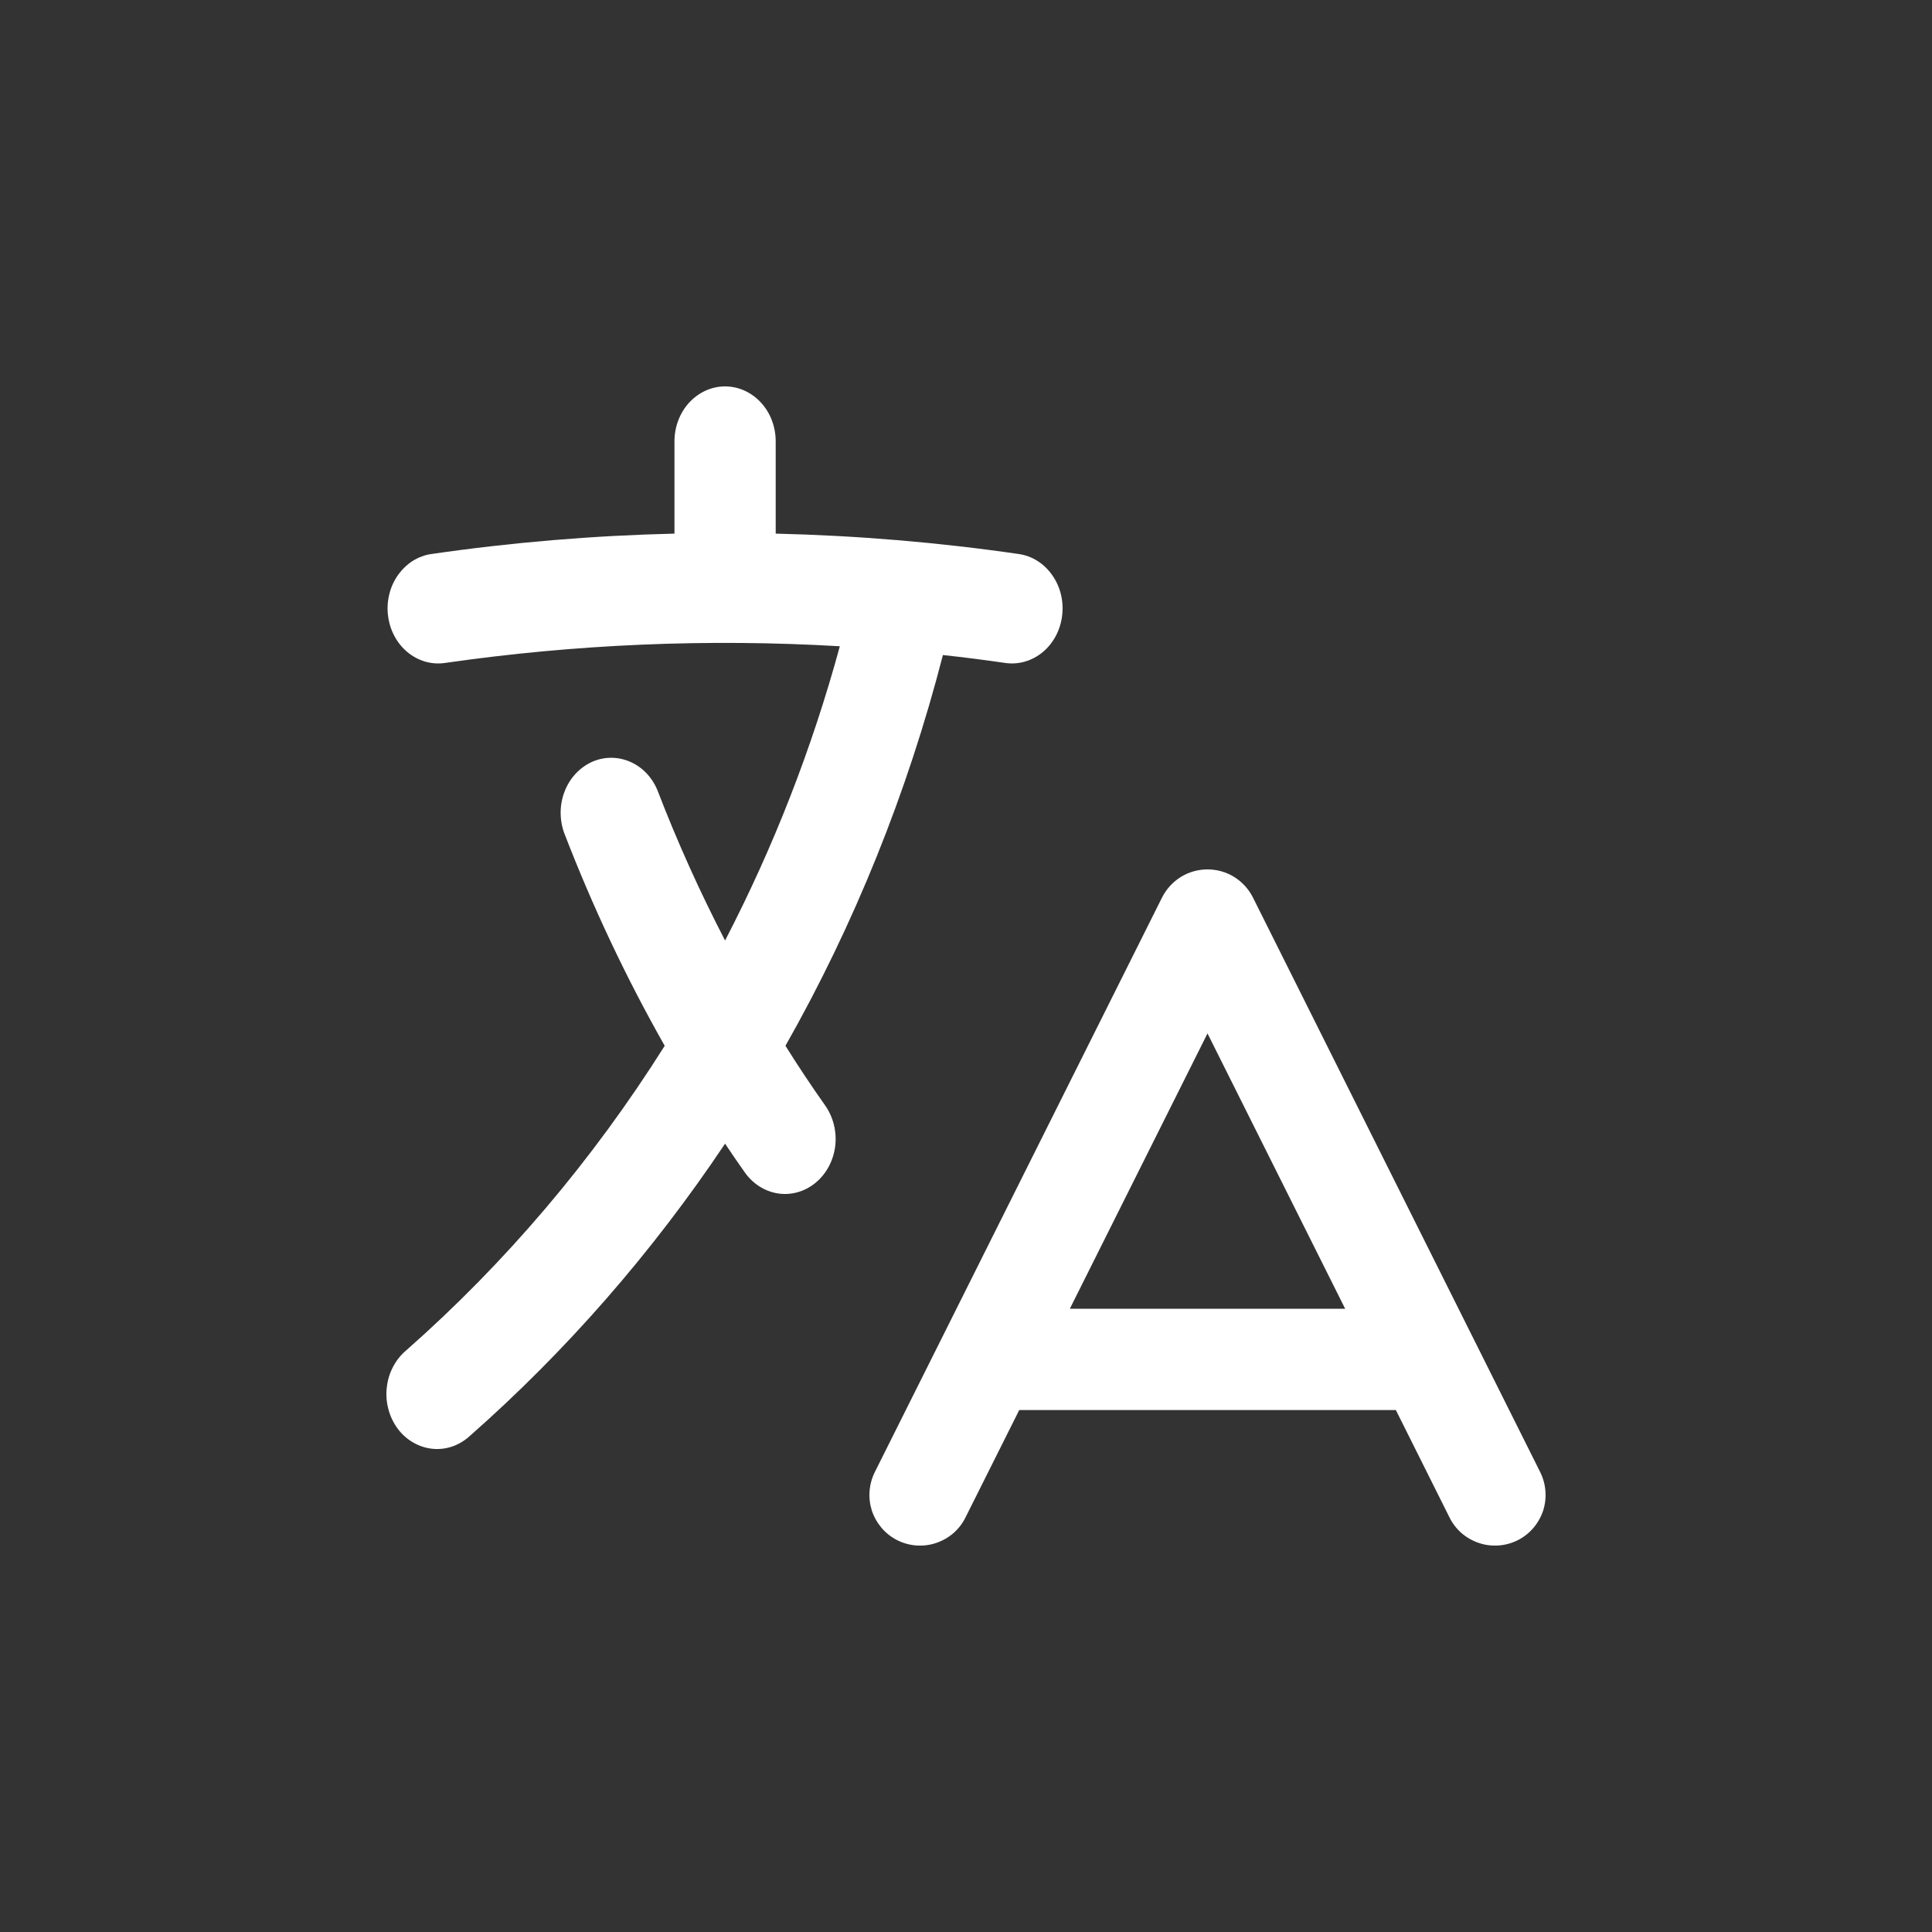 <svg width="20" height="20" viewBox="0 0 20 20" fill="none" xmlns="http://www.w3.org/2000/svg">
<rect x="0" y="0" width="20" height="20" fill="#333333" stroke="none"/>
<path d="M8.03 4.569C8.03 4.418 7.975 4.273 7.877 4.167C7.778 4.06 7.645 4 7.506 4C7.367 4 7.234 4.06 7.135 4.167C7.037 4.273 6.982 4.418 6.982 4.569V5.524C6.141 5.544 5.301 5.614 4.467 5.735C4.399 5.744 4.333 5.769 4.273 5.806C4.214 5.844 4.162 5.894 4.12 5.953C4.078 6.012 4.047 6.08 4.03 6.152C4.012 6.224 4.007 6.3 4.017 6.374C4.026 6.448 4.048 6.519 4.083 6.584C4.117 6.649 4.163 6.705 4.218 6.751C4.272 6.796 4.335 6.829 4.401 6.849C4.468 6.868 4.537 6.873 4.605 6.863C5.96 6.668 7.329 6.61 8.694 6.69C8.405 7.751 8.006 8.772 7.506 9.736C7.245 9.233 7.011 8.714 6.806 8.181C6.75 8.045 6.648 7.939 6.521 7.885C6.394 7.83 6.252 7.831 6.126 7.888C6 7.946 5.899 8.054 5.846 8.19C5.792 8.326 5.79 8.48 5.839 8.619C6.133 9.383 6.481 10.121 6.881 10.826C6.134 12.012 5.233 13.073 4.206 13.978C4.15 14.025 4.104 14.082 4.069 14.149C4.034 14.215 4.012 14.288 4.004 14.364C3.995 14.439 4.001 14.516 4.021 14.589C4.04 14.662 4.073 14.73 4.117 14.79C4.161 14.849 4.216 14.898 4.278 14.933C4.34 14.969 4.408 14.991 4.478 14.998C4.548 15.005 4.618 14.996 4.685 14.973C4.752 14.949 4.814 14.911 4.867 14.862C5.864 13.983 6.751 12.967 7.506 11.839C7.572 11.939 7.64 12.037 7.709 12.135C7.793 12.255 7.918 12.334 8.056 12.355C8.194 12.375 8.333 12.335 8.444 12.243C8.554 12.152 8.627 12.016 8.646 11.866C8.664 11.717 8.627 11.565 8.543 11.445C8.4 11.243 8.263 11.037 8.131 10.826C8.845 9.567 9.394 8.205 9.761 6.781C9.978 6.804 10.193 6.832 10.407 6.863C10.544 6.883 10.684 6.842 10.794 6.751C10.905 6.659 10.977 6.523 10.995 6.374C11.014 6.224 10.977 6.073 10.892 5.953C10.808 5.833 10.683 5.754 10.545 5.735C9.711 5.614 8.871 5.544 8.03 5.524V4.569Z" fill="white"/>
<path fill-rule="evenodd" clip-rule="evenodd" d="M12.5 9C12.598 9 12.693 9.027 12.776 9.078C12.859 9.13 12.926 9.203 12.97 9.29L15.943 15.237C15.974 15.299 15.993 15.366 15.998 15.435C16.004 15.504 15.995 15.574 15.974 15.64C15.952 15.705 15.917 15.766 15.872 15.819C15.827 15.871 15.772 15.914 15.71 15.945C15.648 15.976 15.58 15.994 15.511 15.999C15.442 16.003 15.373 15.995 15.307 15.972C15.242 15.95 15.181 15.915 15.129 15.87C15.077 15.824 15.034 15.768 15.004 15.706L14.45 14.597H10.551L9.996 15.706C9.966 15.768 9.923 15.824 9.871 15.87C9.819 15.915 9.758 15.95 9.693 15.972C9.627 15.995 9.558 16.003 9.489 15.999C9.42 15.994 9.352 15.976 9.29 15.945C9.228 15.914 9.173 15.871 9.128 15.819C9.083 15.766 9.048 15.705 9.026 15.64C9.005 15.574 8.996 15.504 9.002 15.435C9.007 15.366 9.026 15.299 9.057 15.237L12.03 9.29C12.074 9.203 12.141 9.13 12.224 9.078C12.307 9.027 12.402 9 12.5 9ZM13.925 13.548L12.5 10.698L11.075 13.548H13.925Z" fill="white"/>
</svg>
